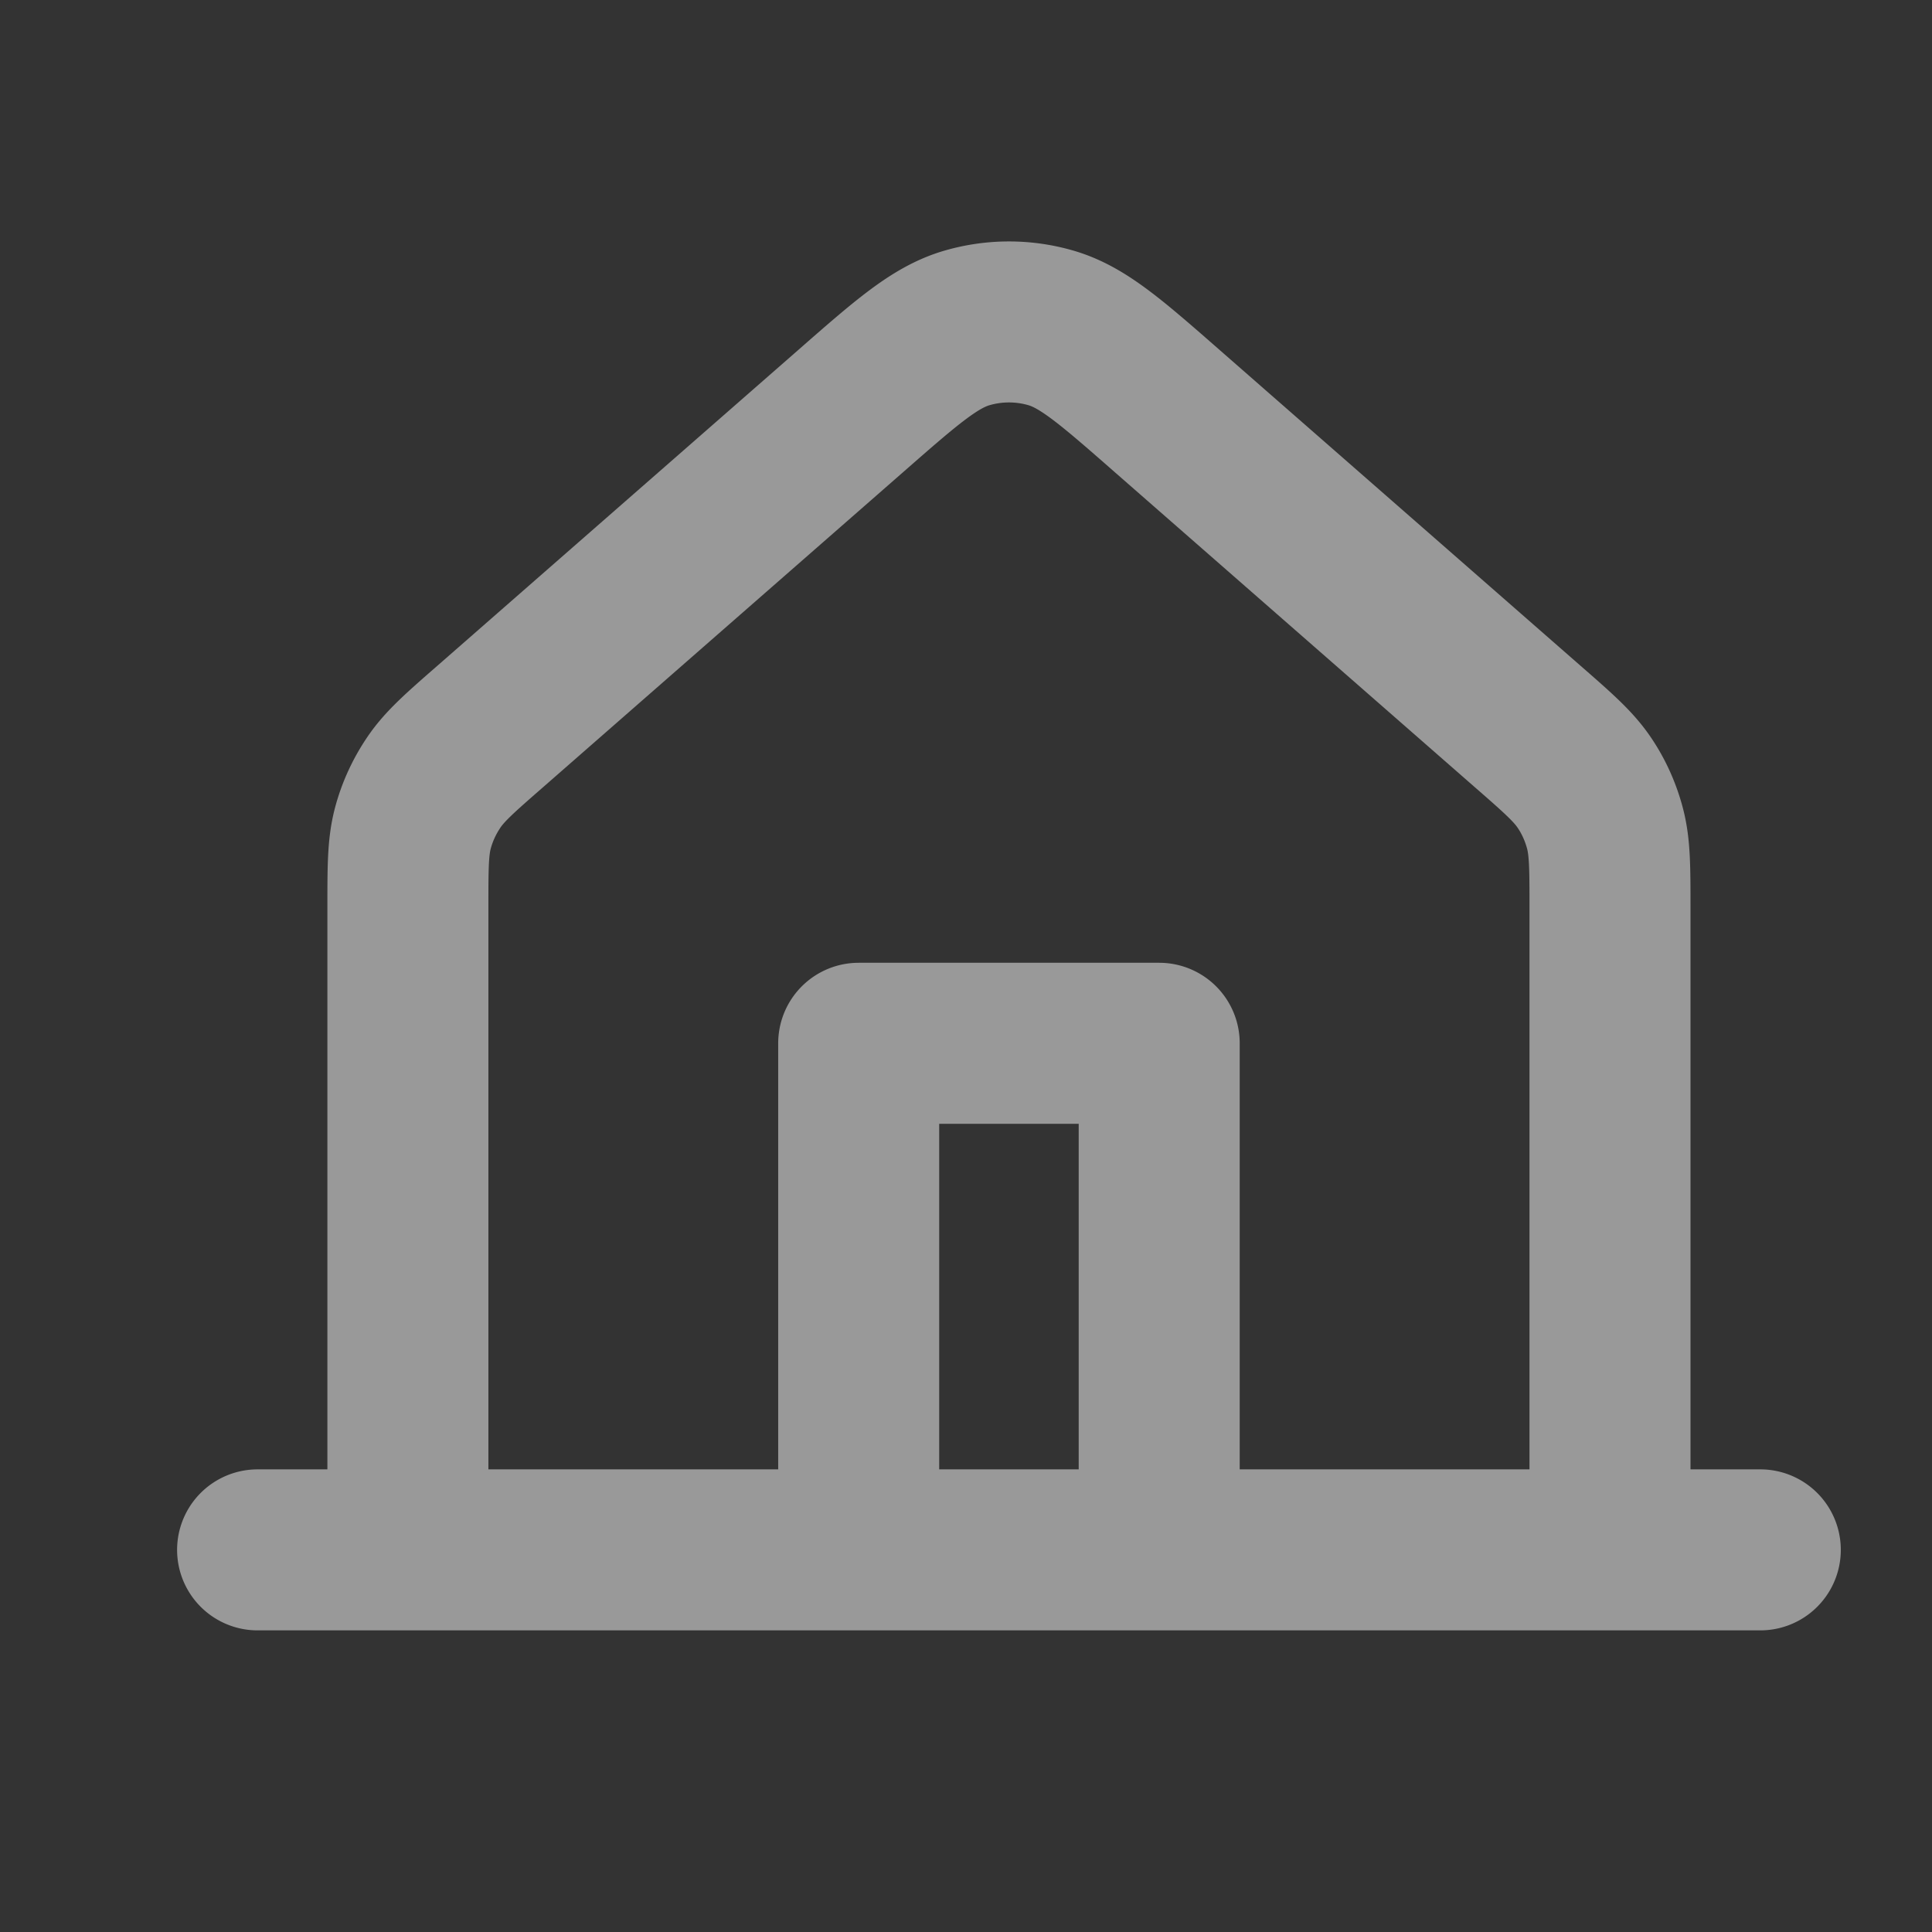<svg xmlns="http://www.w3.org/2000/svg" width="24" height="24" fill="none"><rect width="100%" height="100%" fill="#333333" stroke="none"/><path stroke="#fff" stroke-linecap="round" stroke-linejoin="round" stroke-width="2" d="M3.2 19.253h1.867m0 0h5.6m-5.6 0v-7.978c0-.499 0-.748.06-.98.054-.206.143-.4.263-.577.134-.198.321-.363.697-.691l4.481-3.921c.696-.61 1.044-.913 1.436-1.03a1.869 1.869 0 0 1 1.06 0c.391.117.74.421 1.436 1.031l4.48 3.92c.376.328.563.493.698.691.12.176.207.371.261.577.06.232.061.481.061.98v7.978m-9.333 0H14.4m-3.733 0V12.96H14.4v6.293m5.6 0h-5.6m5.6 0h1.867" opacity=".5"/></svg>